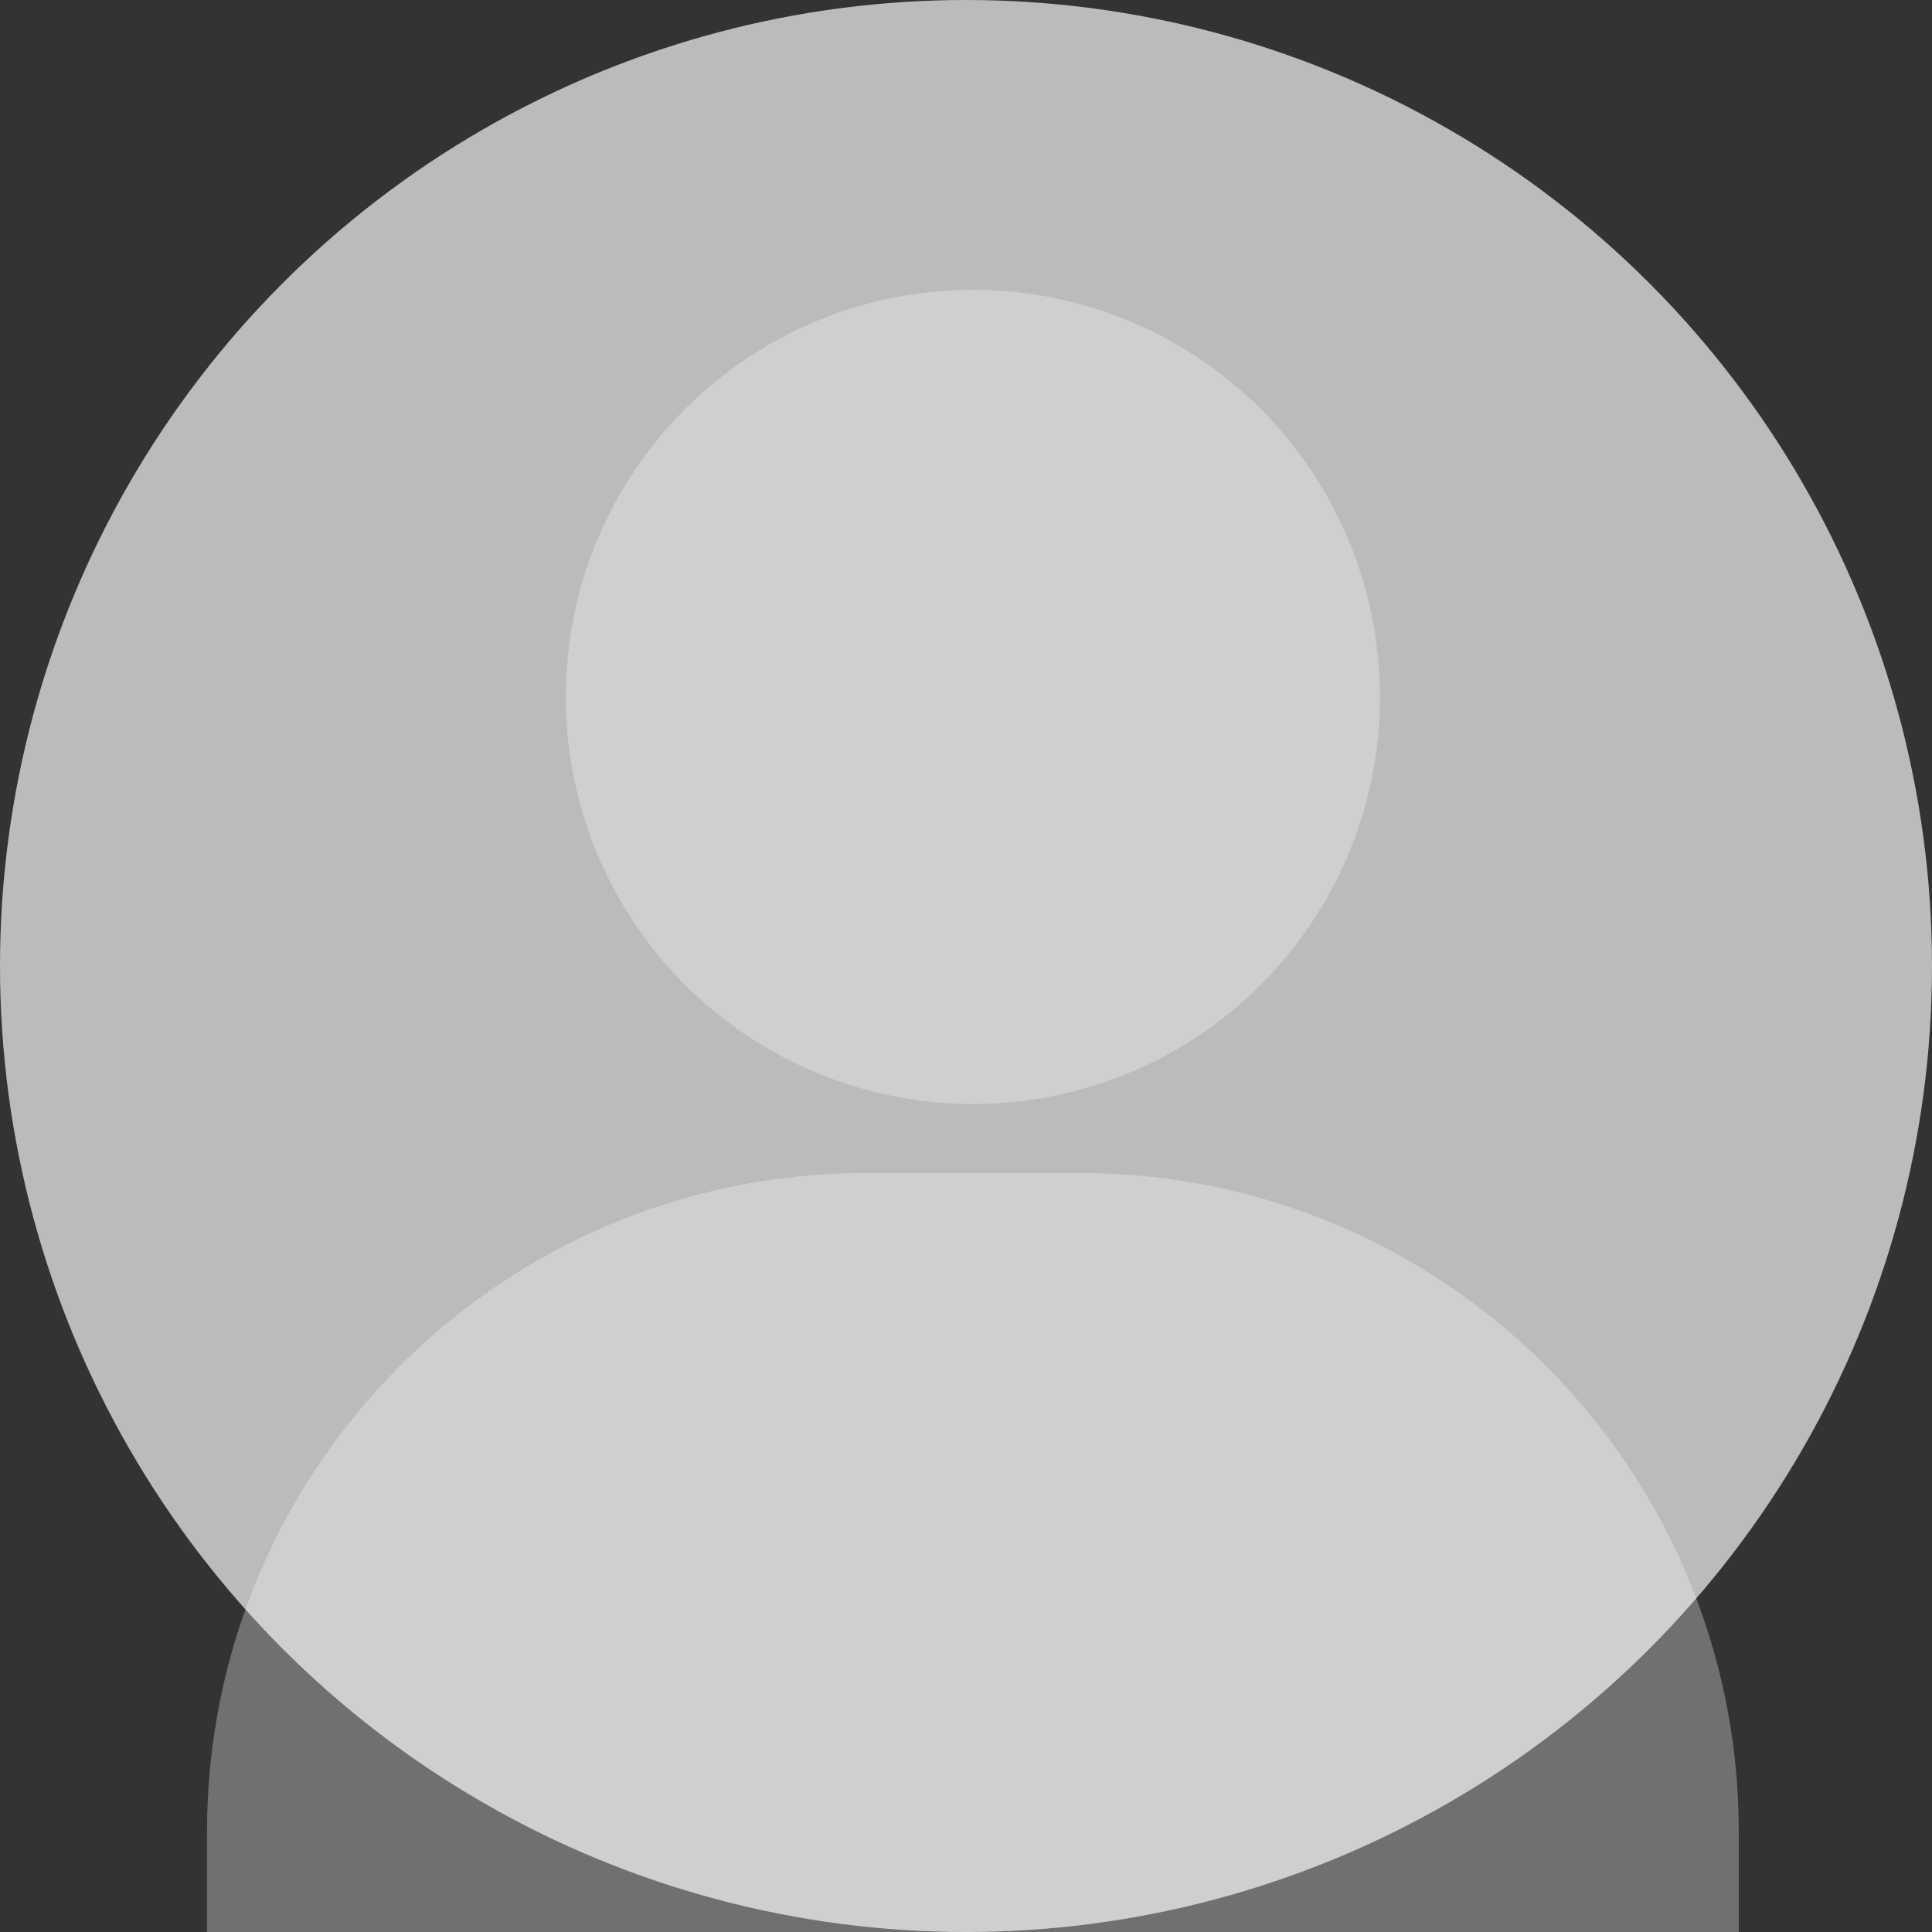 <svg width="88" height="88" viewBox="0 0 88 88" fill="none" xmlns="http://www.w3.org/2000/svg">
<rect x="0" y="0" width="88" height="88" fill="#333333" stroke="none"/>
<circle cx="44" cy="44" r="44" fill="#BBBBBB"/>
<circle cx="44.314" cy="31.744" r="18.543" fill="white" fill-opacity="0.3"/>
<path d="M9.429 83.43C9.429 66.861 22.86 53.43 39.429 53.43H49.2C65.769 53.43 79.2 66.861 79.2 83.43V88.001H9.429V83.43Z" fill="white" fill-opacity="0.3"/>
</svg>
